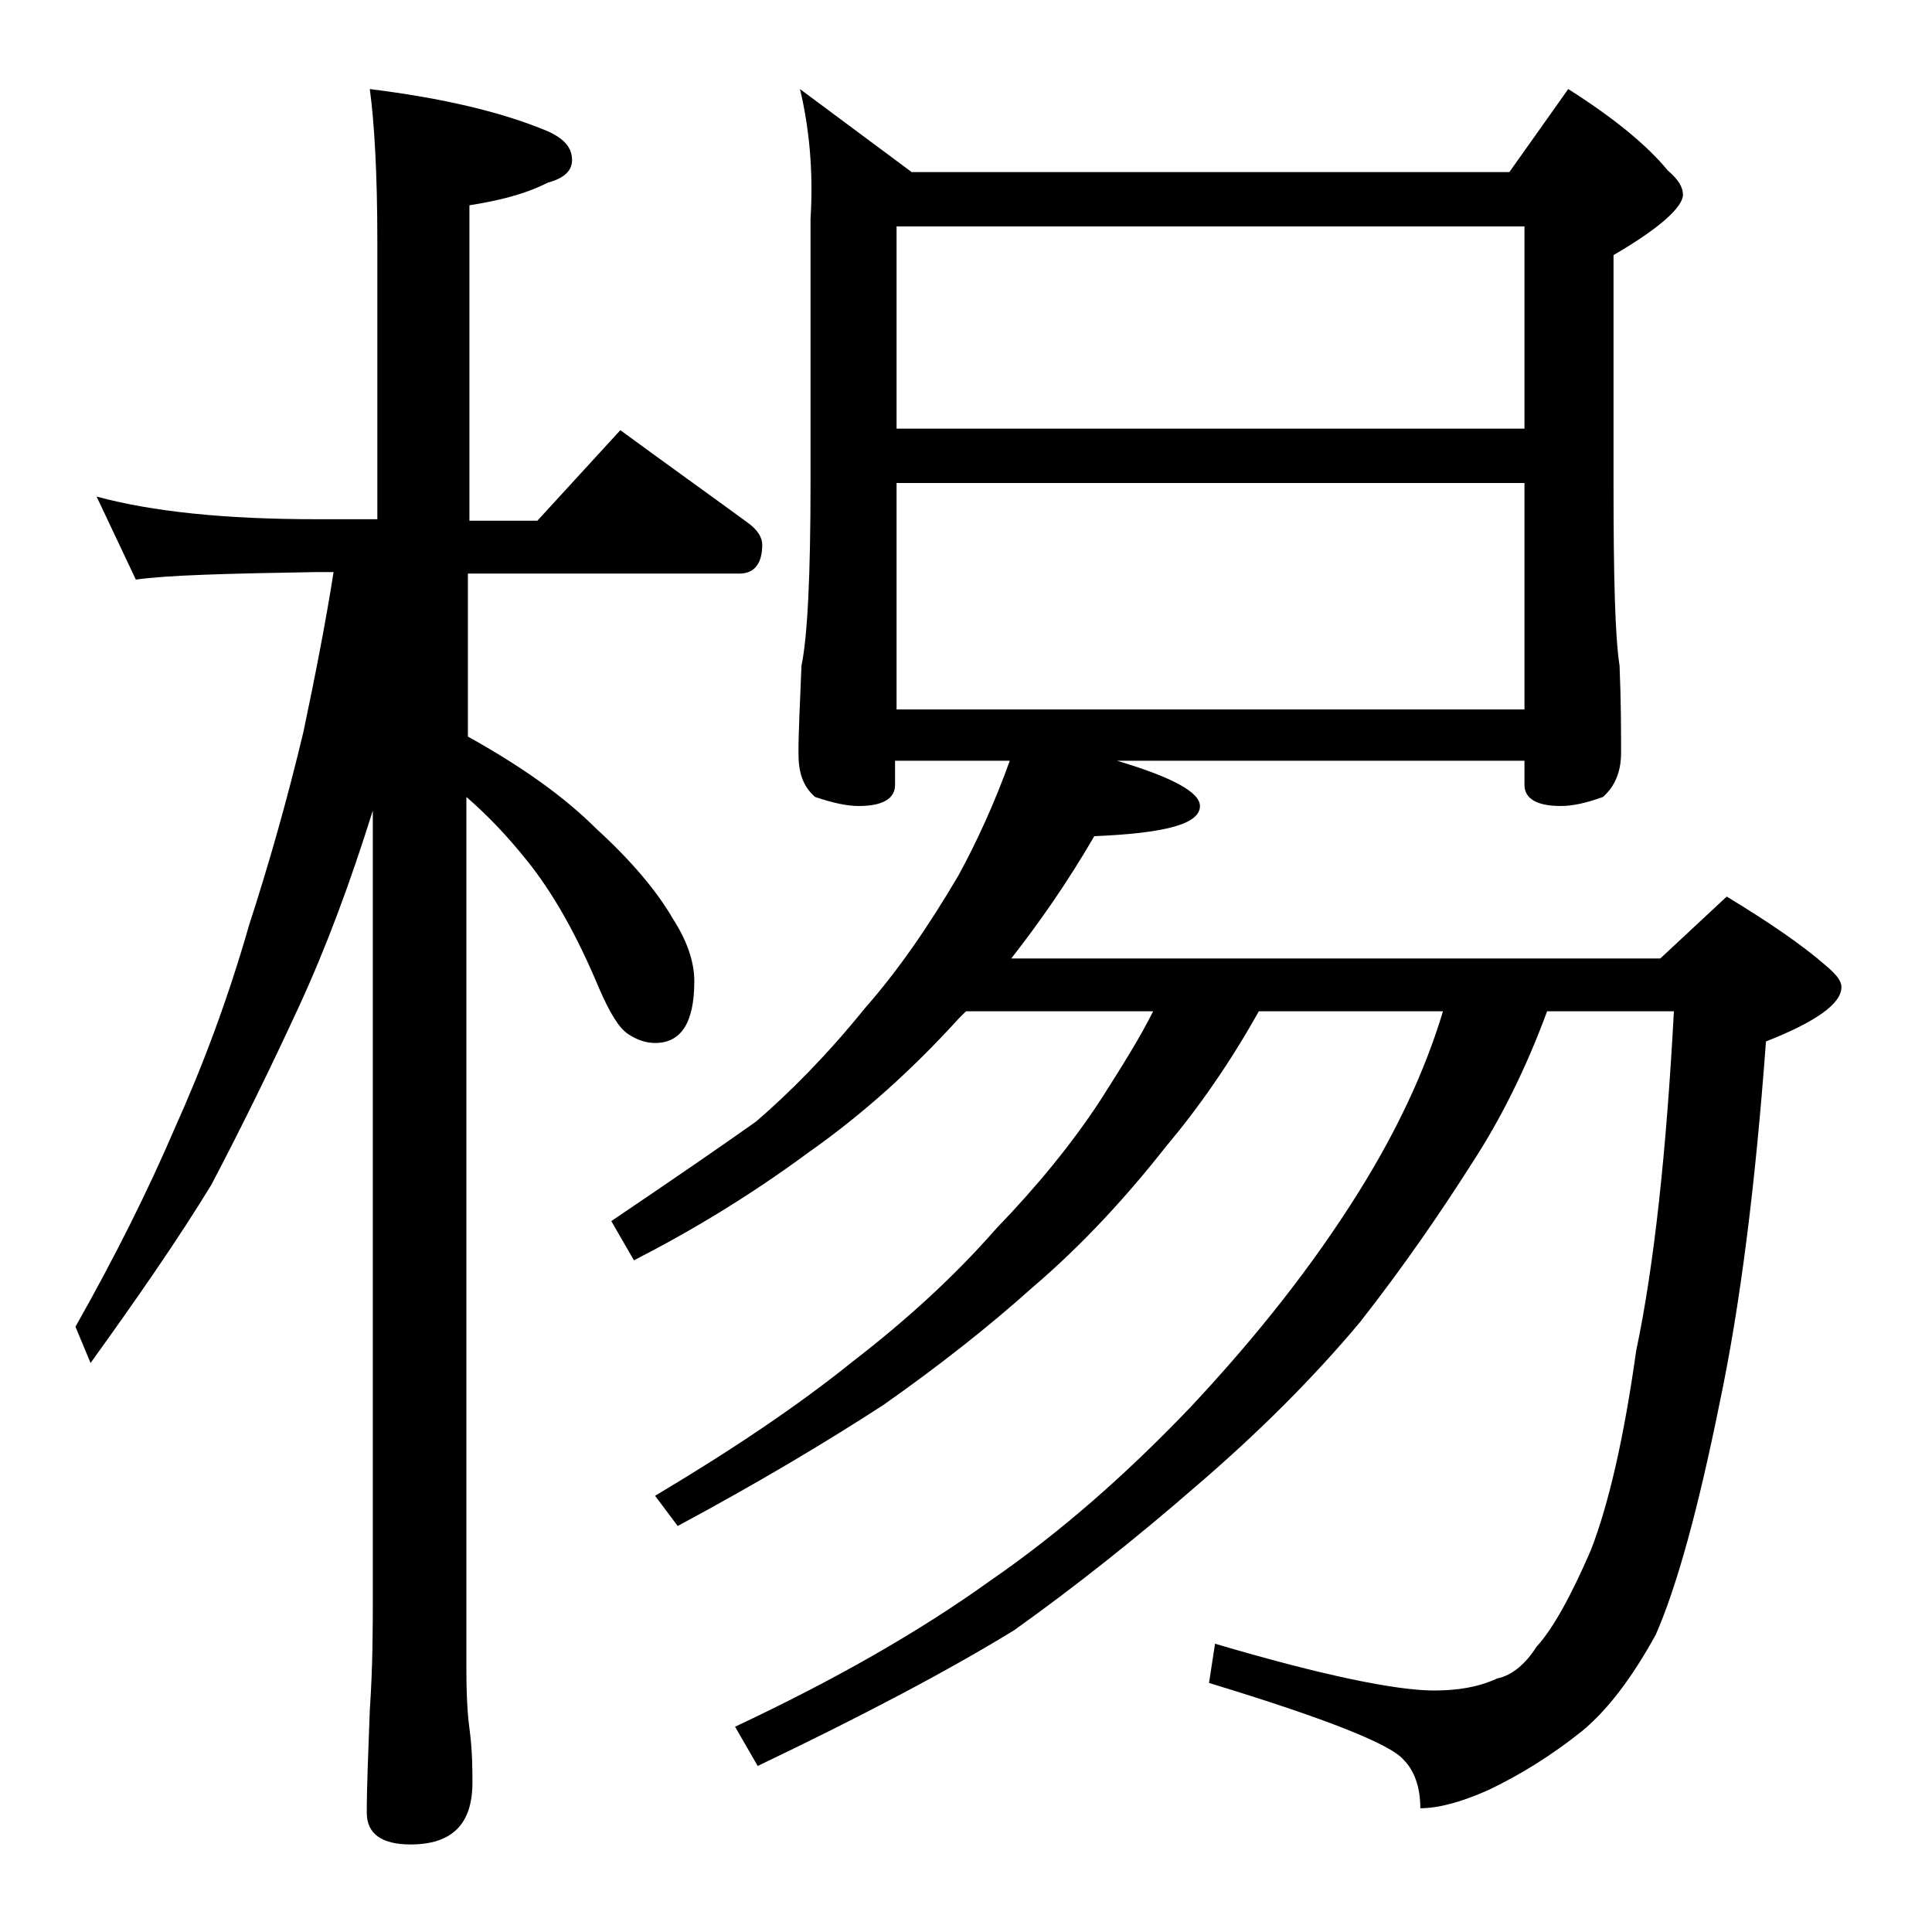 <?xml version="1.0" encoding="utf-8"?>
<!-- Generator: Adobe Illustrator 18.0.0, SVG Export Plug-In . SVG Version: 6.00 Build 0)  -->
<!DOCTYPE svg PUBLIC "-//W3C//DTD SVG 1.1//EN" "http://www.w3.org/Graphics/SVG/1.1/DTD/svg11.dtd">
<svg version="1.1" id="Layer_1" xmlns="http://www.w3.org/2000/svg" xmlns:xlink="http://www.w3.org/1999/xlink" x="0px" y="0px"
	 viewBox="0 0 128 128" enable-background="new 0 0 128 128" xml:space="preserve">
<path d="M6.4,32.9c3.7,1,8.5,1.5,14.6,1.5h4V16c0-4.5-0.2-7.9-0.5-10.1c4.8,0.6,8.7,1.5,11.8,2.8c1.1,0.5,1.6,1.1,1.6,1.9
	c0,0.7-0.5,1.2-1.6,1.5c-1.6,0.8-3.3,1.2-5.2,1.5v20.9h4.5l5.5-6c3,2.2,5.8,4.2,8.4,6.1c0.7,0.5,1,1,1,1.5c0,1.2-0.5,1.9-1.5,1.9H31
	v10.8c3.6,2,6.4,4,8.5,6.1c2.3,2.1,4,4.1,5.1,6c0.9,1.4,1.4,2.8,1.4,4.1c0,2.8-0.9,4.1-2.6,4.1c-0.6,0-1.2-0.2-1.8-0.6
	c-0.6-0.4-1.2-1.4-1.9-3c-1.5-3.6-3.1-6.4-4.8-8.5c-1.2-1.5-2.5-2.9-4-4.2v57.9c0,1.8,0.1,3.1,0.2,3.8c0.2,1.5,0.2,2.7,0.2,3.6
	c0,2.8-1.4,4.1-4.1,4.1c-1.9,0-2.9-0.7-2.9-2.1c0-1.8,0.1-4,0.2-6.8c0.2-2.9,0.2-5.5,0.2-7.6v-52c-1.5,4.8-3.1,9.1-4.9,13
	c-1.8,3.9-3.7,7.8-5.8,11.8c-2.2,3.6-4.9,7.5-8,11.8L5,87.9c2.6-4.6,4.8-9,6.6-13.2c1.8-4,3.5-8.5,4.9-13.4c1.3-4,2.5-8.2,3.6-12.8
	c0.8-3.8,1.5-7.4,2-10.6H21c-5.9,0.1-9.9,0.2-12,0.5L6.4,32.9z M53,5.9l7.4,5.5H100l3.9-5.5c3,1.9,5.2,3.7,6.6,5.4
	c0.7,0.6,1,1.1,1,1.6c0,0.8-1.5,2.2-4.6,4V32c0,6.2,0.1,10.2,0.4,12.1c0.1,2.4,0.1,4.3,0.1,5.8c0,1.2-0.4,2.2-1.2,2.9
	c-1.1,0.4-2,0.6-2.8,0.6c-1.6,0-2.4-0.5-2.4-1.4v-1.6H74c3.7,1.1,5.5,2.1,5.5,3c0,1.2-2.3,1.8-7,2c-1.8,3.1-3.7,5.8-5.5,8.1h43
	l4.4-4.1c2.8,1.7,5,3.2,6.6,4.6c0.7,0.6,1,1,1,1.4c0,1.1-1.7,2.3-5,3.6c-0.7,9.5-1.7,17.5-3.1,24.1c-1.4,6.9-2.8,12-4.2,15.2
	c-1.6,2.9-3.2,5-4.9,6.4c-2,1.6-4.1,2.9-6.2,3.9c-1.8,0.8-3.3,1.2-4.5,1.2c0-1.4-0.4-2.5-1.1-3.2c-0.8-1-5-2.7-12.9-5.1l0.4-2.6
	C87.6,111,92.5,112,95,112c1.5,0,2.9-0.2,4.2-0.8c1-0.2,1.9-1,2.6-2.1c1.1-1.2,2.3-3.4,3.6-6.4c1.2-3.1,2.2-7.5,3-13.2
	c1.2-5.7,2-13.2,2.5-22.5h-8.4c-1.4,3.8-3.1,7.2-5,10.1c-2.1,3.3-4.5,6.8-7.4,10.5c-3.1,3.7-6.7,7.3-10.9,10.9
	c-3.8,3.3-7.8,6.5-12,9.5c-4.4,2.7-10.1,5.7-17,9l-1.5-2.6c6.6-3.1,12.2-6.3,16.8-9.6c4.8-3.3,9.2-7.2,13.4-11.6
	c4.4-4.7,8.1-9.4,11.1-14.2C92.5,75,94.4,71,95.6,67H83.4c-1.9,3.4-4,6.4-6.1,8.9c-2.6,3.3-5.5,6.5-8.9,9.4
	c-2.9,2.6-6.2,5.2-9.9,7.8c-3.7,2.4-8.2,5.1-13.6,8l-1.5-2c5.2-3.1,9.5-6,13.1-8.9c3.5-2.7,6.7-5.6,9.5-8.8c2.7-2.8,5-5.6,6.9-8.5
	c1.4-2.2,2.6-4.1,3.5-5.9H64c-0.2,0.2-0.4,0.4-0.5,0.5c-3,3.3-6.3,6.3-10,8.9c-3.8,2.8-7.6,5.1-11.5,7.1l-1.5-2.6
	c4-2.7,7.2-4.9,9.6-6.6c2.2-1.9,4.7-4.4,7.2-7.5c2.2-2.5,4.2-5.4,6.2-8.8c1.2-2.2,2.4-4.8,3.4-7.6h-7.6V52c0,0.9-0.8,1.4-2.4,1.4
	c-0.8,0-1.7-0.2-2.9-0.6c-0.8-0.7-1.1-1.6-1.1-2.9c0-1.4,0.1-3.3,0.2-5.8c0.4-1.9,0.6-6,0.6-12.1V14.5C53.9,11.3,53.6,8.4,53,5.9z
	 M59.4,28.4H101V15H59.4V28.4z M59.4,47H101V32H59.4V47z"/>
</svg>
